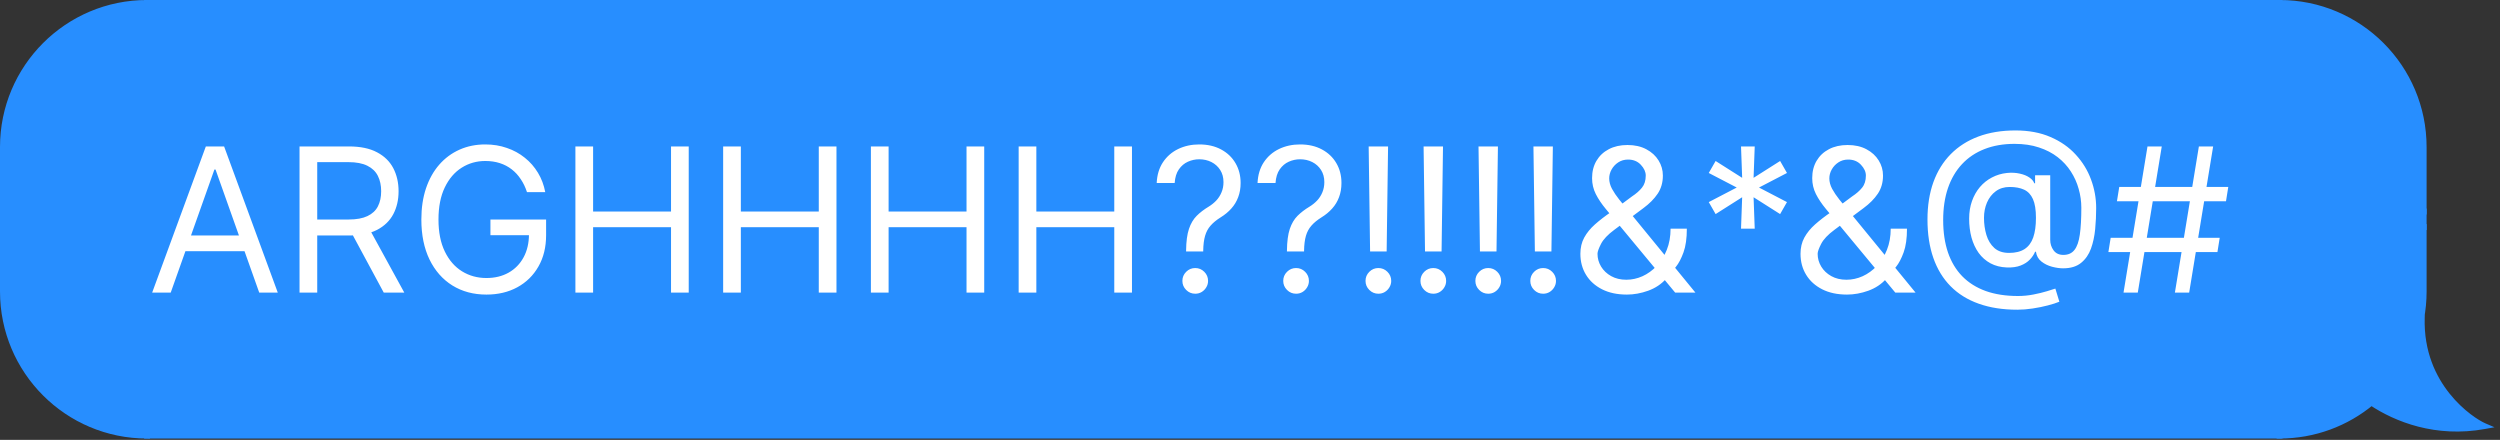 <svg width="341" height="60" viewBox="0 0 341 60" fill="none" xmlns="http://www.w3.org/2000/svg">
<rect x="0" y="0" width="341" height="60" fill="#333333" stroke="none"/>
<path d="M0.403 20.056C0.403 9.202 9.202 0.403 20.055 0.403V0.403V28.848H0.403V20.056Z" fill="#278EFF" stroke="#278EFF" stroke-width="0.806"/>
<rect x="0.403" y="28.848" width="19.653" height="2.121" fill="#278EFF" stroke="#278EFF" stroke-width="0.806"/>
<path d="M0.403 39.761C0.403 50.615 9.202 59.414 20.055 59.414V59.414V30.969H0.403V39.761Z" fill="#278EFF" stroke="#278EFF" stroke-width="0.806"/>
<rect x="20.056" y="0.403" width="290.877" height="59.011" fill="#278EFF"/>
<rect x="20.056" y="0.403" width="290.877" height="59.011" stroke="#278EFF" stroke-width="0.806"/>
<path d="M23.287 39.908H20.756L28.076 19.974H30.568L37.888 39.908H35.357L29.4 23.127H29.244L23.287 39.908ZM24.222 32.121H34.423V34.263H24.222V32.121ZM40.856 39.908V19.974H47.592C49.149 19.974 50.427 20.239 51.427 20.772C52.426 21.297 53.166 22.021 53.646 22.942C54.126 23.864 54.366 24.912 54.366 26.086C54.366 27.261 54.126 28.302 53.646 29.211C53.166 30.119 52.429 30.833 51.437 31.352C50.444 31.865 49.175 32.121 47.631 32.121H42.18V29.941H47.553C48.617 29.941 49.474 29.785 50.122 29.474C50.778 29.162 51.252 28.721 51.544 28.15C51.842 27.572 51.991 26.884 51.991 26.086C51.991 25.288 51.842 24.59 51.544 23.994C51.245 23.396 50.768 22.936 50.113 22.611C49.457 22.28 48.591 22.115 47.514 22.115H43.27V39.908H40.856ZM50.239 30.953L55.145 39.908H52.342L47.514 30.953H50.239ZM71.879 26.203C71.665 25.548 71.383 24.96 71.032 24.441C70.688 23.916 70.276 23.468 69.796 23.098C69.322 22.728 68.784 22.446 68.18 22.251C67.577 22.056 66.915 21.959 66.195 21.959C65.013 21.959 63.94 22.264 62.973 22.874C62.006 23.484 61.237 24.383 60.666 25.57C60.095 26.758 59.809 28.215 59.809 29.941C59.809 31.667 60.098 33.124 60.675 34.311C61.253 35.499 62.035 36.398 63.021 37.008C64.008 37.617 65.117 37.922 66.35 37.922C67.492 37.922 68.498 37.679 69.368 37.193C70.244 36.699 70.925 36.005 71.412 35.109C71.905 34.208 72.152 33.147 72.152 31.927L72.891 32.082H66.895V29.941H74.488V32.082C74.488 33.724 74.137 35.152 73.436 36.365C72.742 37.579 71.782 38.52 70.555 39.188C69.335 39.85 67.934 40.181 66.35 40.181C64.585 40.181 63.034 39.765 61.697 38.935C60.367 38.104 59.329 36.923 58.583 35.392C57.843 33.86 57.473 32.043 57.473 29.941C57.473 28.364 57.684 26.946 58.106 25.687C58.534 24.422 59.138 23.345 59.916 22.456C60.695 21.567 61.616 20.885 62.681 20.412C63.745 19.938 64.916 19.701 66.195 19.701C67.246 19.701 68.226 19.86 69.134 20.178C70.049 20.489 70.864 20.934 71.577 21.511C72.298 22.082 72.898 22.767 73.378 23.565C73.858 24.357 74.189 25.236 74.371 26.203H71.879ZM78.485 39.908V19.974H80.899V28.851H91.528V19.974H93.942V39.908H91.528V30.992H80.899V39.908H78.485ZM98.638 39.908V19.974H101.052V28.851H111.681V19.974H114.095V39.908H111.681V30.992H101.052V39.908H98.638ZM118.791 39.908V19.974H121.205V28.851H131.834V19.974H134.248V39.908H131.834V30.992H121.205V39.908H118.791ZM138.944 39.908V19.974H141.358V28.851H151.987V19.974H154.401V39.908H151.987V30.992H141.358V39.908H138.944ZM161.783 34.302V34.185C161.796 32.945 161.926 31.959 162.173 31.226C162.419 30.492 162.77 29.899 163.224 29.444C163.678 28.99 164.223 28.572 164.859 28.189C165.242 27.955 165.586 27.679 165.891 27.361C166.196 27.037 166.436 26.664 166.611 26.242C166.793 25.82 166.884 25.353 166.884 24.84C166.884 24.204 166.735 23.653 166.436 23.186C166.138 22.718 165.739 22.358 165.239 22.105C164.739 21.852 164.184 21.726 163.574 21.726C163.042 21.726 162.53 21.836 162.036 22.056C161.543 22.277 161.131 22.624 160.8 23.098C160.469 23.572 160.278 24.191 160.226 24.957H157.773C157.825 23.854 158.111 22.91 158.63 22.125C159.155 21.339 159.846 20.739 160.703 20.324C161.566 19.909 162.523 19.701 163.574 19.701C164.716 19.701 165.709 19.928 166.553 20.382C167.403 20.837 168.058 21.459 168.519 22.251C168.986 23.043 169.22 23.945 169.22 24.957C169.22 25.671 169.11 26.317 168.889 26.894C168.675 27.472 168.363 27.988 167.955 28.442C167.552 28.896 167.066 29.298 166.495 29.649C165.923 30.006 165.466 30.382 165.122 30.778C164.778 31.167 164.528 31.631 164.373 32.17C164.217 32.709 164.132 33.38 164.119 34.185V34.302H161.783ZM163.029 40.064C162.549 40.064 162.137 39.892 161.793 39.548C161.449 39.204 161.277 38.792 161.277 38.312C161.277 37.832 161.449 37.42 161.793 37.076C162.137 36.732 162.549 36.56 163.029 36.56C163.51 36.56 163.922 36.732 164.266 37.076C164.609 37.42 164.781 37.832 164.781 38.312C164.781 38.63 164.7 38.922 164.538 39.188C164.382 39.454 164.171 39.668 163.905 39.83C163.646 39.986 163.354 40.064 163.029 40.064ZM175.539 34.302V34.185C175.552 32.945 175.682 31.959 175.928 31.226C176.175 30.492 176.525 29.899 176.979 29.444C177.434 28.99 177.979 28.572 178.615 28.189C178.998 27.955 179.341 27.679 179.646 27.361C179.951 27.037 180.192 26.664 180.367 26.242C180.548 25.82 180.639 25.353 180.639 24.84C180.639 24.204 180.49 23.653 180.192 23.186C179.893 22.718 179.494 22.358 178.994 22.105C178.495 21.852 177.94 21.726 177.33 21.726C176.798 21.726 176.285 21.836 175.792 22.056C175.299 22.277 174.887 22.624 174.556 23.098C174.225 23.572 174.033 24.191 173.981 24.957H171.529C171.58 23.854 171.866 22.91 172.385 22.125C172.911 21.339 173.602 20.739 174.458 20.324C175.321 19.909 176.279 19.701 177.33 19.701C178.472 19.701 179.465 19.928 180.308 20.382C181.158 20.837 181.814 21.459 182.275 22.251C182.742 23.043 182.975 23.945 182.975 24.957C182.975 25.671 182.865 26.317 182.644 26.894C182.43 27.472 182.119 27.988 181.71 28.442C181.308 28.896 180.821 29.298 180.25 29.649C179.679 30.006 179.221 30.382 178.878 30.778C178.534 31.167 178.284 31.631 178.128 32.17C177.972 32.709 177.888 33.38 177.875 34.185V34.302H175.539ZM176.785 40.064C176.305 40.064 175.893 39.892 175.549 39.548C175.205 39.204 175.033 38.792 175.033 38.312C175.033 37.832 175.205 37.42 175.549 37.076C175.893 36.732 176.305 36.56 176.785 36.56C177.265 36.56 177.677 36.732 178.021 37.076C178.365 37.42 178.537 37.832 178.537 38.312C178.537 38.63 178.456 38.922 178.293 39.188C178.138 39.454 177.927 39.668 177.661 39.83C177.401 39.986 177.109 40.064 176.785 40.064ZM189.333 19.974L189.139 34.302H186.88L186.686 19.974H189.333ZM188.009 40.064C187.529 40.064 187.117 39.892 186.773 39.548C186.429 39.204 186.257 38.792 186.257 38.312C186.257 37.832 186.429 37.42 186.773 37.076C187.117 36.732 187.529 36.56 188.009 36.56C188.49 36.56 188.902 36.732 189.246 37.076C189.59 37.42 189.762 37.832 189.762 38.312C189.762 38.63 189.68 38.922 189.518 39.188C189.362 39.454 189.152 39.668 188.885 39.83C188.626 39.986 188.334 40.064 188.009 40.064ZM196.825 19.974L196.63 34.302H194.372L194.177 19.974H196.825ZM195.501 40.064C195.021 40.064 194.609 39.892 194.265 39.548C193.921 39.204 193.749 38.792 193.749 38.312C193.749 37.832 193.921 37.42 194.265 37.076C194.609 36.732 195.021 36.56 195.501 36.56C195.981 36.56 196.393 36.732 196.737 37.076C197.081 37.42 197.253 37.832 197.253 38.312C197.253 38.63 197.172 38.922 197.01 39.188C196.854 39.454 196.643 39.668 196.377 39.83C196.118 39.986 195.826 40.064 195.501 40.064ZM204.317 19.974L204.122 34.302H201.864L201.669 19.974H204.317ZM202.993 40.064C202.513 40.064 202.101 39.892 201.757 39.548C201.413 39.204 201.241 38.792 201.241 38.312C201.241 37.832 201.413 37.42 201.757 37.076C202.101 36.732 202.513 36.56 202.993 36.56C203.473 36.56 203.885 36.732 204.229 37.076C204.573 37.42 204.745 37.832 204.745 38.312C204.745 38.63 204.664 38.922 204.502 39.188C204.346 39.454 204.135 39.668 203.869 39.83C203.609 39.986 203.317 40.064 202.993 40.064ZM211.809 19.974L211.614 34.302H209.356L209.161 19.974H211.809ZM210.485 40.064C210.005 40.064 209.592 39.892 209.249 39.548C208.905 39.204 208.733 38.792 208.733 38.312C208.733 37.832 208.905 37.42 209.249 37.076C209.592 36.732 210.005 36.56 210.485 36.56C210.965 36.56 211.377 36.732 211.721 37.076C212.065 37.42 212.237 37.832 212.237 38.312C212.237 38.63 212.156 38.922 211.993 39.188C211.838 39.454 211.627 39.668 211.361 39.83C211.101 39.986 210.809 40.064 210.485 40.064ZM221.909 40.181C220.598 40.181 219.469 39.941 218.522 39.461C217.574 38.98 216.844 38.322 216.332 37.484C215.819 36.647 215.563 35.69 215.563 34.613C215.563 33.782 215.738 33.046 216.088 32.404C216.445 31.755 216.935 31.154 217.558 30.603C218.187 30.045 218.911 29.487 219.729 28.928L222.61 26.787C223.174 26.417 223.625 26.021 223.963 25.6C224.307 25.178 224.479 24.626 224.479 23.945C224.479 23.439 224.255 22.949 223.807 22.475C223.366 22.001 222.785 21.765 222.065 21.765C221.559 21.765 221.111 21.894 220.721 22.154C220.339 22.407 220.037 22.731 219.816 23.127C219.602 23.517 219.495 23.919 219.495 24.334C219.495 24.801 219.622 25.275 219.875 25.755C220.134 26.229 220.462 26.716 220.858 27.215C221.26 27.709 221.675 28.215 222.104 28.734L231.253 39.908H228.489L220.936 30.797C220.235 29.954 219.599 29.188 219.028 28.5C218.457 27.812 218.002 27.134 217.665 26.466C217.328 25.797 217.159 25.074 217.159 24.295C217.159 23.4 217.357 22.615 217.753 21.94C218.155 21.258 218.716 20.73 219.437 20.353C220.163 19.97 221.013 19.779 221.987 19.779C222.986 19.779 223.846 19.974 224.566 20.363C225.287 20.746 225.841 21.255 226.231 21.891C226.62 22.52 226.815 23.205 226.815 23.945C226.815 24.899 226.578 25.726 226.104 26.427C225.631 27.128 224.985 27.78 224.167 28.383L220.196 31.343C219.3 32.004 218.694 32.647 218.376 33.27C218.058 33.893 217.899 34.34 217.899 34.613C217.899 35.236 218.061 35.817 218.385 36.355C218.71 36.894 219.167 37.329 219.758 37.66C220.348 37.991 221.039 38.156 221.831 38.156C222.584 38.156 223.317 37.997 224.031 37.679C224.745 37.355 225.39 36.888 225.968 36.278C226.552 35.667 227.013 34.934 227.35 34.078C227.694 33.221 227.866 32.258 227.866 31.187H230.085C230.085 32.511 229.933 33.591 229.628 34.428C229.323 35.265 228.979 35.921 228.596 36.394C228.213 36.868 227.905 37.222 227.671 37.455C227.593 37.553 227.522 37.65 227.457 37.747C227.392 37.845 227.321 37.942 227.243 38.039C226.601 38.76 225.789 39.298 224.81 39.655C223.83 40.005 222.863 40.181 221.909 40.181ZM237.475 31.187L237.631 26.904L234.01 29.201L233.075 27.566L236.891 25.58L233.075 23.594L234.01 21.959L237.631 24.256L237.475 19.974H239.344L239.188 24.256L242.809 21.959L243.743 23.594L239.928 25.58L243.743 27.566L242.809 29.201L239.188 26.904L239.344 31.187H237.475ZM251.936 40.181C250.625 40.181 249.496 39.941 248.549 39.461C247.601 38.98 246.871 38.322 246.359 37.484C245.846 36.647 245.59 35.69 245.59 34.613C245.59 33.782 245.765 33.046 246.115 32.404C246.472 31.755 246.962 31.154 247.585 30.603C248.215 30.045 248.938 29.487 249.756 28.928L252.637 26.787C253.201 26.417 253.652 26.021 253.99 25.6C254.334 25.178 254.506 24.626 254.506 23.945C254.506 23.439 254.282 22.949 253.834 22.475C253.393 22.001 252.812 21.765 252.092 21.765C251.586 21.765 251.138 21.894 250.749 22.154C250.366 22.407 250.064 22.731 249.843 23.127C249.629 23.517 249.522 23.919 249.522 24.334C249.522 24.801 249.649 25.275 249.902 25.755C250.161 26.229 250.489 26.716 250.885 27.215C251.287 27.709 251.702 28.215 252.131 28.734L261.28 39.908H258.516L250.963 30.797C250.262 29.954 249.626 29.188 249.055 28.5C248.484 27.812 248.03 27.134 247.692 26.466C247.355 25.797 247.186 25.074 247.186 24.295C247.186 23.4 247.384 22.615 247.78 21.94C248.182 21.258 248.743 20.73 249.464 20.353C250.19 19.97 251.041 19.779 252.014 19.779C253.013 19.779 253.873 19.974 254.593 20.363C255.314 20.746 255.868 21.255 256.258 21.891C256.647 22.52 256.842 23.205 256.842 23.945C256.842 24.899 256.605 25.726 256.131 26.427C255.658 27.128 255.012 27.78 254.194 28.383L250.223 31.343C249.327 32.004 248.721 32.647 248.403 33.27C248.085 33.893 247.926 34.34 247.926 34.613C247.926 35.236 248.088 35.817 248.412 36.355C248.737 36.894 249.194 37.329 249.785 37.66C250.375 37.991 251.066 38.156 251.858 38.156C252.611 38.156 253.344 37.997 254.058 37.679C254.772 37.355 255.417 36.888 255.995 36.278C256.579 35.667 257.04 34.934 257.377 34.078C257.721 33.221 257.893 32.258 257.893 31.187H260.112C260.112 32.511 259.96 33.591 259.655 34.428C259.35 35.265 259.006 35.921 258.623 36.394C258.24 36.868 257.932 37.222 257.698 37.455C257.621 37.553 257.549 37.65 257.484 37.747C257.419 37.845 257.348 37.942 257.27 38.039C256.628 38.76 255.817 39.298 254.837 39.655C253.857 40.005 252.89 40.181 251.936 40.181ZM275.172 42.244C273.186 42.244 271.431 41.972 269.906 41.427C268.381 40.888 267.1 40.093 266.061 39.042C265.023 37.991 264.238 36.703 263.706 35.178C263.174 33.653 262.908 31.907 262.908 29.941C262.908 28.04 263.177 26.339 263.716 24.84C264.261 23.341 265.049 22.07 266.081 21.025C267.119 19.974 268.378 19.172 269.858 18.62C271.344 18.069 273.024 17.793 274.9 17.793C276.723 17.793 278.319 18.092 279.689 18.689C281.064 19.279 282.213 20.081 283.134 21.093C284.062 22.099 284.757 23.231 285.217 24.49C285.685 25.749 285.918 27.047 285.918 28.383C285.918 29.324 285.873 30.278 285.782 31.245C285.691 32.212 285.5 33.101 285.208 33.912C284.916 34.717 284.465 35.366 283.855 35.859C283.251 36.352 282.434 36.599 281.402 36.599C280.948 36.599 280.448 36.527 279.903 36.385C279.358 36.242 278.874 36.005 278.452 35.674C278.031 35.343 277.781 34.899 277.703 34.34H277.586C277.43 34.717 277.19 35.074 276.866 35.411C276.548 35.749 276.129 36.018 275.61 36.219C275.098 36.42 274.471 36.508 273.732 36.482C272.888 36.45 272.145 36.261 271.503 35.917C270.86 35.567 270.322 35.093 269.887 34.496C269.458 33.893 269.134 33.195 268.913 32.404C268.699 31.605 268.592 30.745 268.592 29.824C268.592 28.948 268.722 28.147 268.981 27.42C269.241 26.693 269.601 26.057 270.062 25.512C270.529 24.967 271.074 24.532 271.697 24.208C272.327 23.877 273.005 23.672 273.732 23.594C274.38 23.529 274.971 23.559 275.503 23.682C276.035 23.799 276.473 23.977 276.817 24.217C277.161 24.451 277.378 24.711 277.469 24.996H277.586V23.906H279.65V32.705C279.65 33.25 279.802 33.73 280.107 34.146C280.412 34.561 280.857 34.769 281.441 34.769C282.103 34.769 282.609 34.542 282.959 34.087C283.316 33.633 283.559 32.932 283.689 31.985C283.825 31.038 283.894 29.824 283.894 28.345C283.894 27.475 283.774 26.618 283.533 25.775C283.3 24.925 282.943 24.13 282.463 23.39C281.989 22.65 281.389 21.998 280.662 21.433C279.935 20.869 279.082 20.428 278.102 20.11C277.129 19.785 276.022 19.623 274.783 19.623C273.258 19.623 271.892 19.86 270.685 20.334C269.484 20.801 268.462 21.485 267.619 22.387C266.782 23.283 266.142 24.373 265.701 25.658C265.266 26.936 265.049 28.39 265.049 30.019C265.049 31.673 265.266 33.143 265.701 34.428C266.142 35.713 266.791 36.797 267.648 37.679C268.511 38.562 269.579 39.233 270.85 39.694C272.122 40.148 273.589 40.375 275.25 40.375C275.964 40.375 276.668 40.307 277.362 40.171C278.057 40.035 278.67 39.886 279.202 39.723C279.734 39.561 280.117 39.441 280.351 39.363L280.896 41.154C280.493 41.323 279.968 41.492 279.319 41.66C278.676 41.829 277.988 41.968 277.255 42.079C276.528 42.189 275.834 42.244 275.172 42.244ZM274.043 34.496C274.913 34.496 275.617 34.321 276.155 33.971C276.694 33.62 277.086 33.091 277.333 32.384C277.58 31.677 277.703 30.784 277.703 29.707C277.703 28.617 277.567 27.767 277.294 27.157C277.022 26.547 276.619 26.119 276.087 25.872C275.555 25.625 274.9 25.502 274.121 25.502C273.381 25.502 272.748 25.697 272.223 26.086C271.704 26.469 271.305 26.982 271.026 27.624C270.753 28.26 270.617 28.954 270.617 29.707C270.617 30.538 270.727 31.32 270.948 32.053C271.168 32.78 271.528 33.37 272.028 33.825C272.528 34.272 273.199 34.496 274.043 34.496ZM296.656 39.908L299.927 19.974H301.873L298.603 39.908H296.656ZM287.584 34.379L287.896 32.433H302.769L302.458 34.379H287.584ZM289.648 39.908L292.918 19.974H294.865L291.595 39.908H289.648ZM288.752 27.449L289.064 25.502H303.937L303.626 27.449H288.752Z" fill="white"/>
<path d="M330.585 20.056C330.585 9.202 321.787 0.403 310.933 0.403V0.403V28.848H330.585V20.056Z" fill="#278EFF" stroke="#278EFF" stroke-width="0.806"/>
<rect width="19.653" height="2.122" transform="matrix(-1 0 0 1 330.585 28.848)" fill="#278EFF" stroke="#278EFF" stroke-width="0.806"/>
<path d="M310.933 30.969V59.414C315.692 59.414 320.056 57.721 323.457 54.906C326.849 57.166 332.288 59.316 338.86 58.121C337.05 57.345 330.069 52.69 330.327 43.381C330.296 43.424 330.262 43.463 330.229 43.503C330.462 42.292 330.586 41.041 330.586 39.761V30.969H310.933Z" fill="#278EFF"/>
<path d="M310.933 30.969H310.53V30.566H310.933V30.969ZM310.933 59.414V59.816H310.53V59.414H310.933ZM323.457 54.906L323.2 54.595L323.431 54.404L323.68 54.57L323.457 54.906ZM338.86 58.121L339.019 57.75L340.249 58.278L338.932 58.517L338.86 58.121ZM330.327 43.381L330.001 43.144L330.766 42.093L330.73 43.392L330.327 43.381ZM330.229 43.503L330.539 43.76L329.833 43.427L330.229 43.503ZM330.586 39.761L330.989 39.761L330.989 39.761L330.586 39.761ZM330.586 30.969V30.566H330.989V30.969H330.586ZM310.933 30.969H311.336V59.414H310.933H310.53V30.969H310.933ZM310.933 59.414V59.011C315.595 59.011 319.869 57.353 323.2 54.595L323.457 54.906L323.714 55.216C320.244 58.089 315.79 59.816 310.933 59.816V59.414ZM323.457 54.906L323.68 54.57C327.01 56.789 332.344 58.896 338.788 57.724L338.86 58.121L338.932 58.517C332.232 59.735 326.688 57.543 323.234 55.241L323.457 54.906ZM338.86 58.121L338.702 58.491C337.735 58.077 335.484 56.678 333.503 54.203C331.515 51.717 329.792 48.136 329.924 43.37L330.327 43.381L330.73 43.392C330.604 47.936 332.242 51.336 334.133 53.699C336.031 56.072 338.176 57.389 339.019 57.75L338.86 58.121ZM330.327 43.381L330.653 43.618C330.613 43.674 330.562 43.732 330.539 43.76L330.229 43.503L329.918 43.247C329.962 43.194 329.98 43.173 330.001 43.144L330.327 43.381ZM330.229 43.503L329.833 43.427C330.062 42.24 330.183 41.015 330.183 39.761L330.586 39.761L330.989 39.761C330.989 41.067 330.862 42.343 330.624 43.58L330.229 43.503ZM330.586 39.761H330.183V30.969H330.586H330.989V39.761H330.586ZM330.586 30.969V31.372H310.933V30.969V30.566H330.586V30.969Z" fill="#278EFF"/>
</svg>
